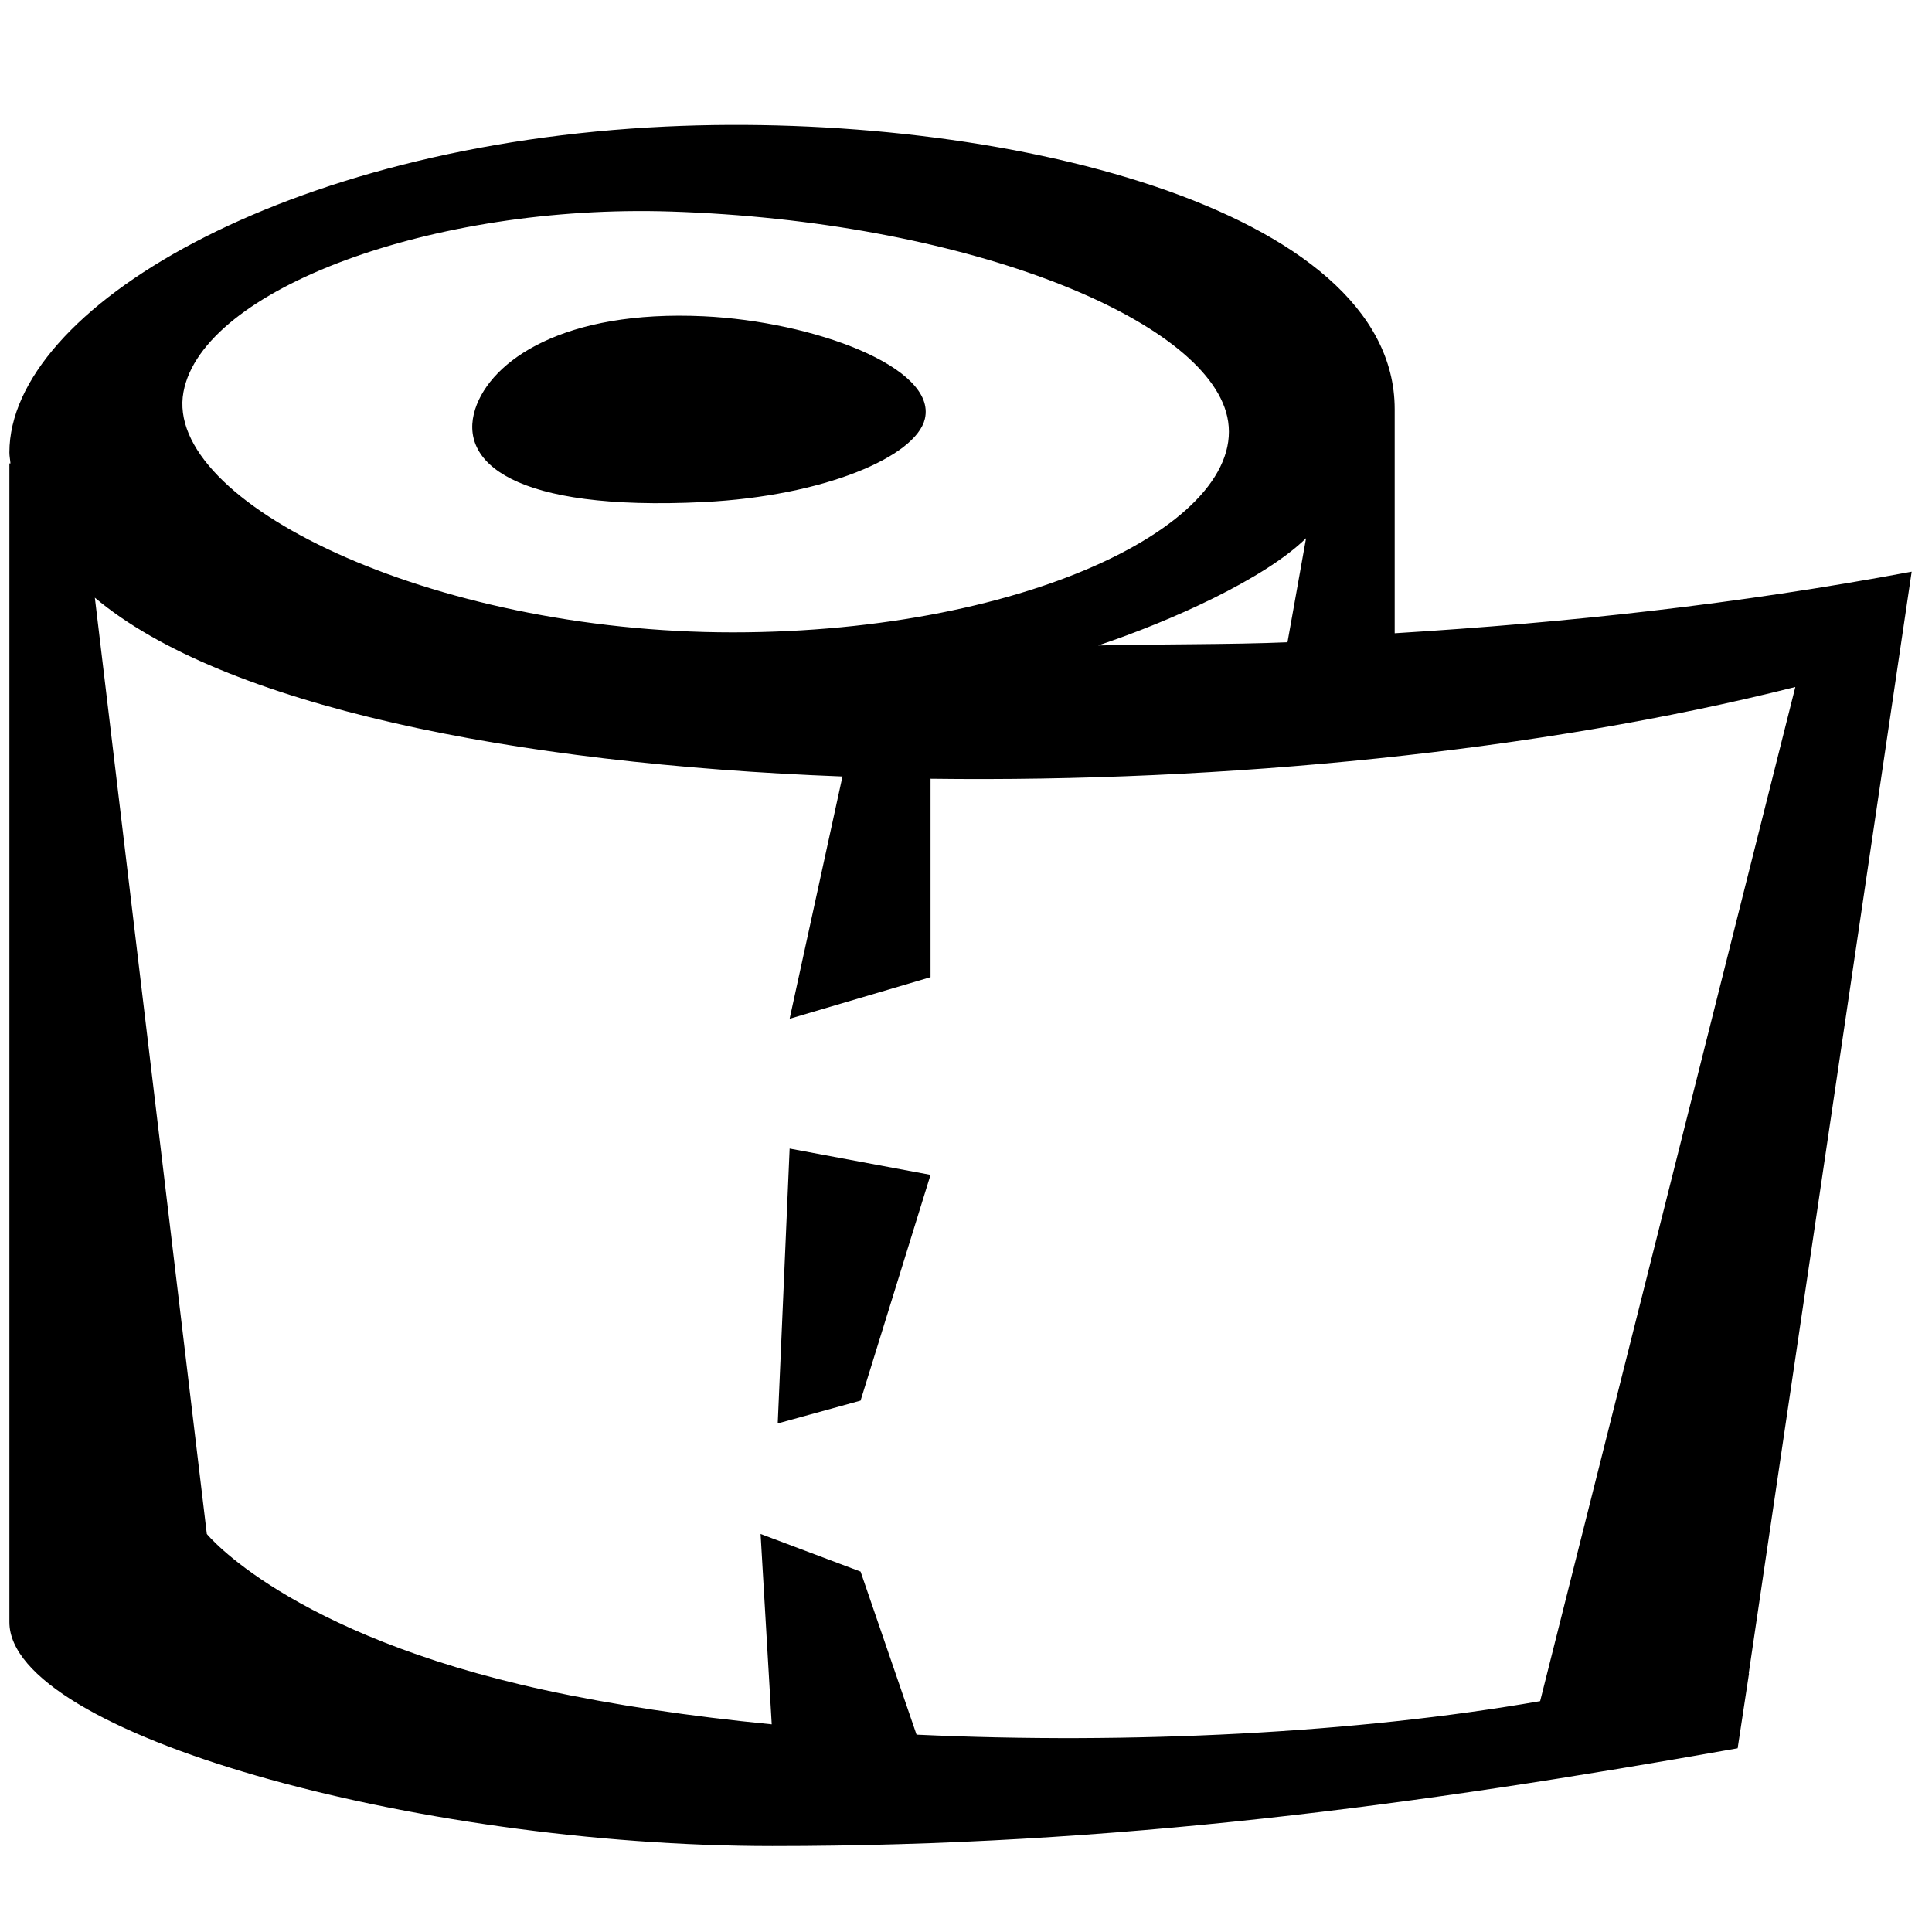 <svg width="65" height="65" viewBox="0 0 65 65" fill="none" xmlns="http://www.w3.org/2000/svg">
<g clip-path="url(#clip0_533_1677)">
<path d="M64.316 19.233C58.423 20.334 52.775 20.943 46.923 21.305V13.766C46.923 6.983 33.591 3.733 22.405 4.257C9.566 4.858 0.316 10.391 0.316 15.223C0.316 15.348 0.343 15.468 0.352 15.591H0.316V54.574C0.316 58.31 13.938 62.108 25.983 62.108C37.524 62.108 47.691 60.733 58.461 58.819L58.844 56.299H58.834L64.316 19.233ZM6.173 13.187C6.818 9.726 14.566 6.858 22.572 7.117C32.312 7.432 40.28 10.607 41.246 13.851C42.309 17.434 34.711 21.275 24.65 21.275C14.483 21.275 5.483 16.891 6.173 13.187ZM43.941 18.108L43.316 21.608C41.434 21.689 38.904 21.667 36.945 21.716C39.395 20.896 42.536 19.483 43.941 18.108ZM51.816 57.233C45.676 58.307 38.025 58.696 30.836 58.36L28.953 52.874L25.589 51.608L25.964 58.013C23.229 57.746 20.636 57.362 18.316 56.858C9.691 54.983 6.958 51.608 6.958 51.608L3.191 20.108C7.493 23.731 17.252 25.703 28.344 26.124L26.566 34.275L31.307 32.876V26.2C41.178 26.329 51.79 25.282 60.402 23.113L51.816 57.233ZM23.675 16.891C17.244 17.207 15.416 15.545 15.987 13.766C16.515 12.122 18.978 10.42 23.675 10.641C27.35 10.814 31.531 12.349 31.116 14.094C30.816 15.358 27.733 16.691 23.675 16.891ZM26.566 38.642L31.307 39.527L28.953 47.122L26.166 47.89L26.566 38.642Z" fill="black"/>
</g>
<defs>
<clipPath id="clip0_533_1677">
<rect width="64" height="64" fill="white" transform="translate(0.316 0.108)"/>
</clipPath>
</defs>
</svg>
